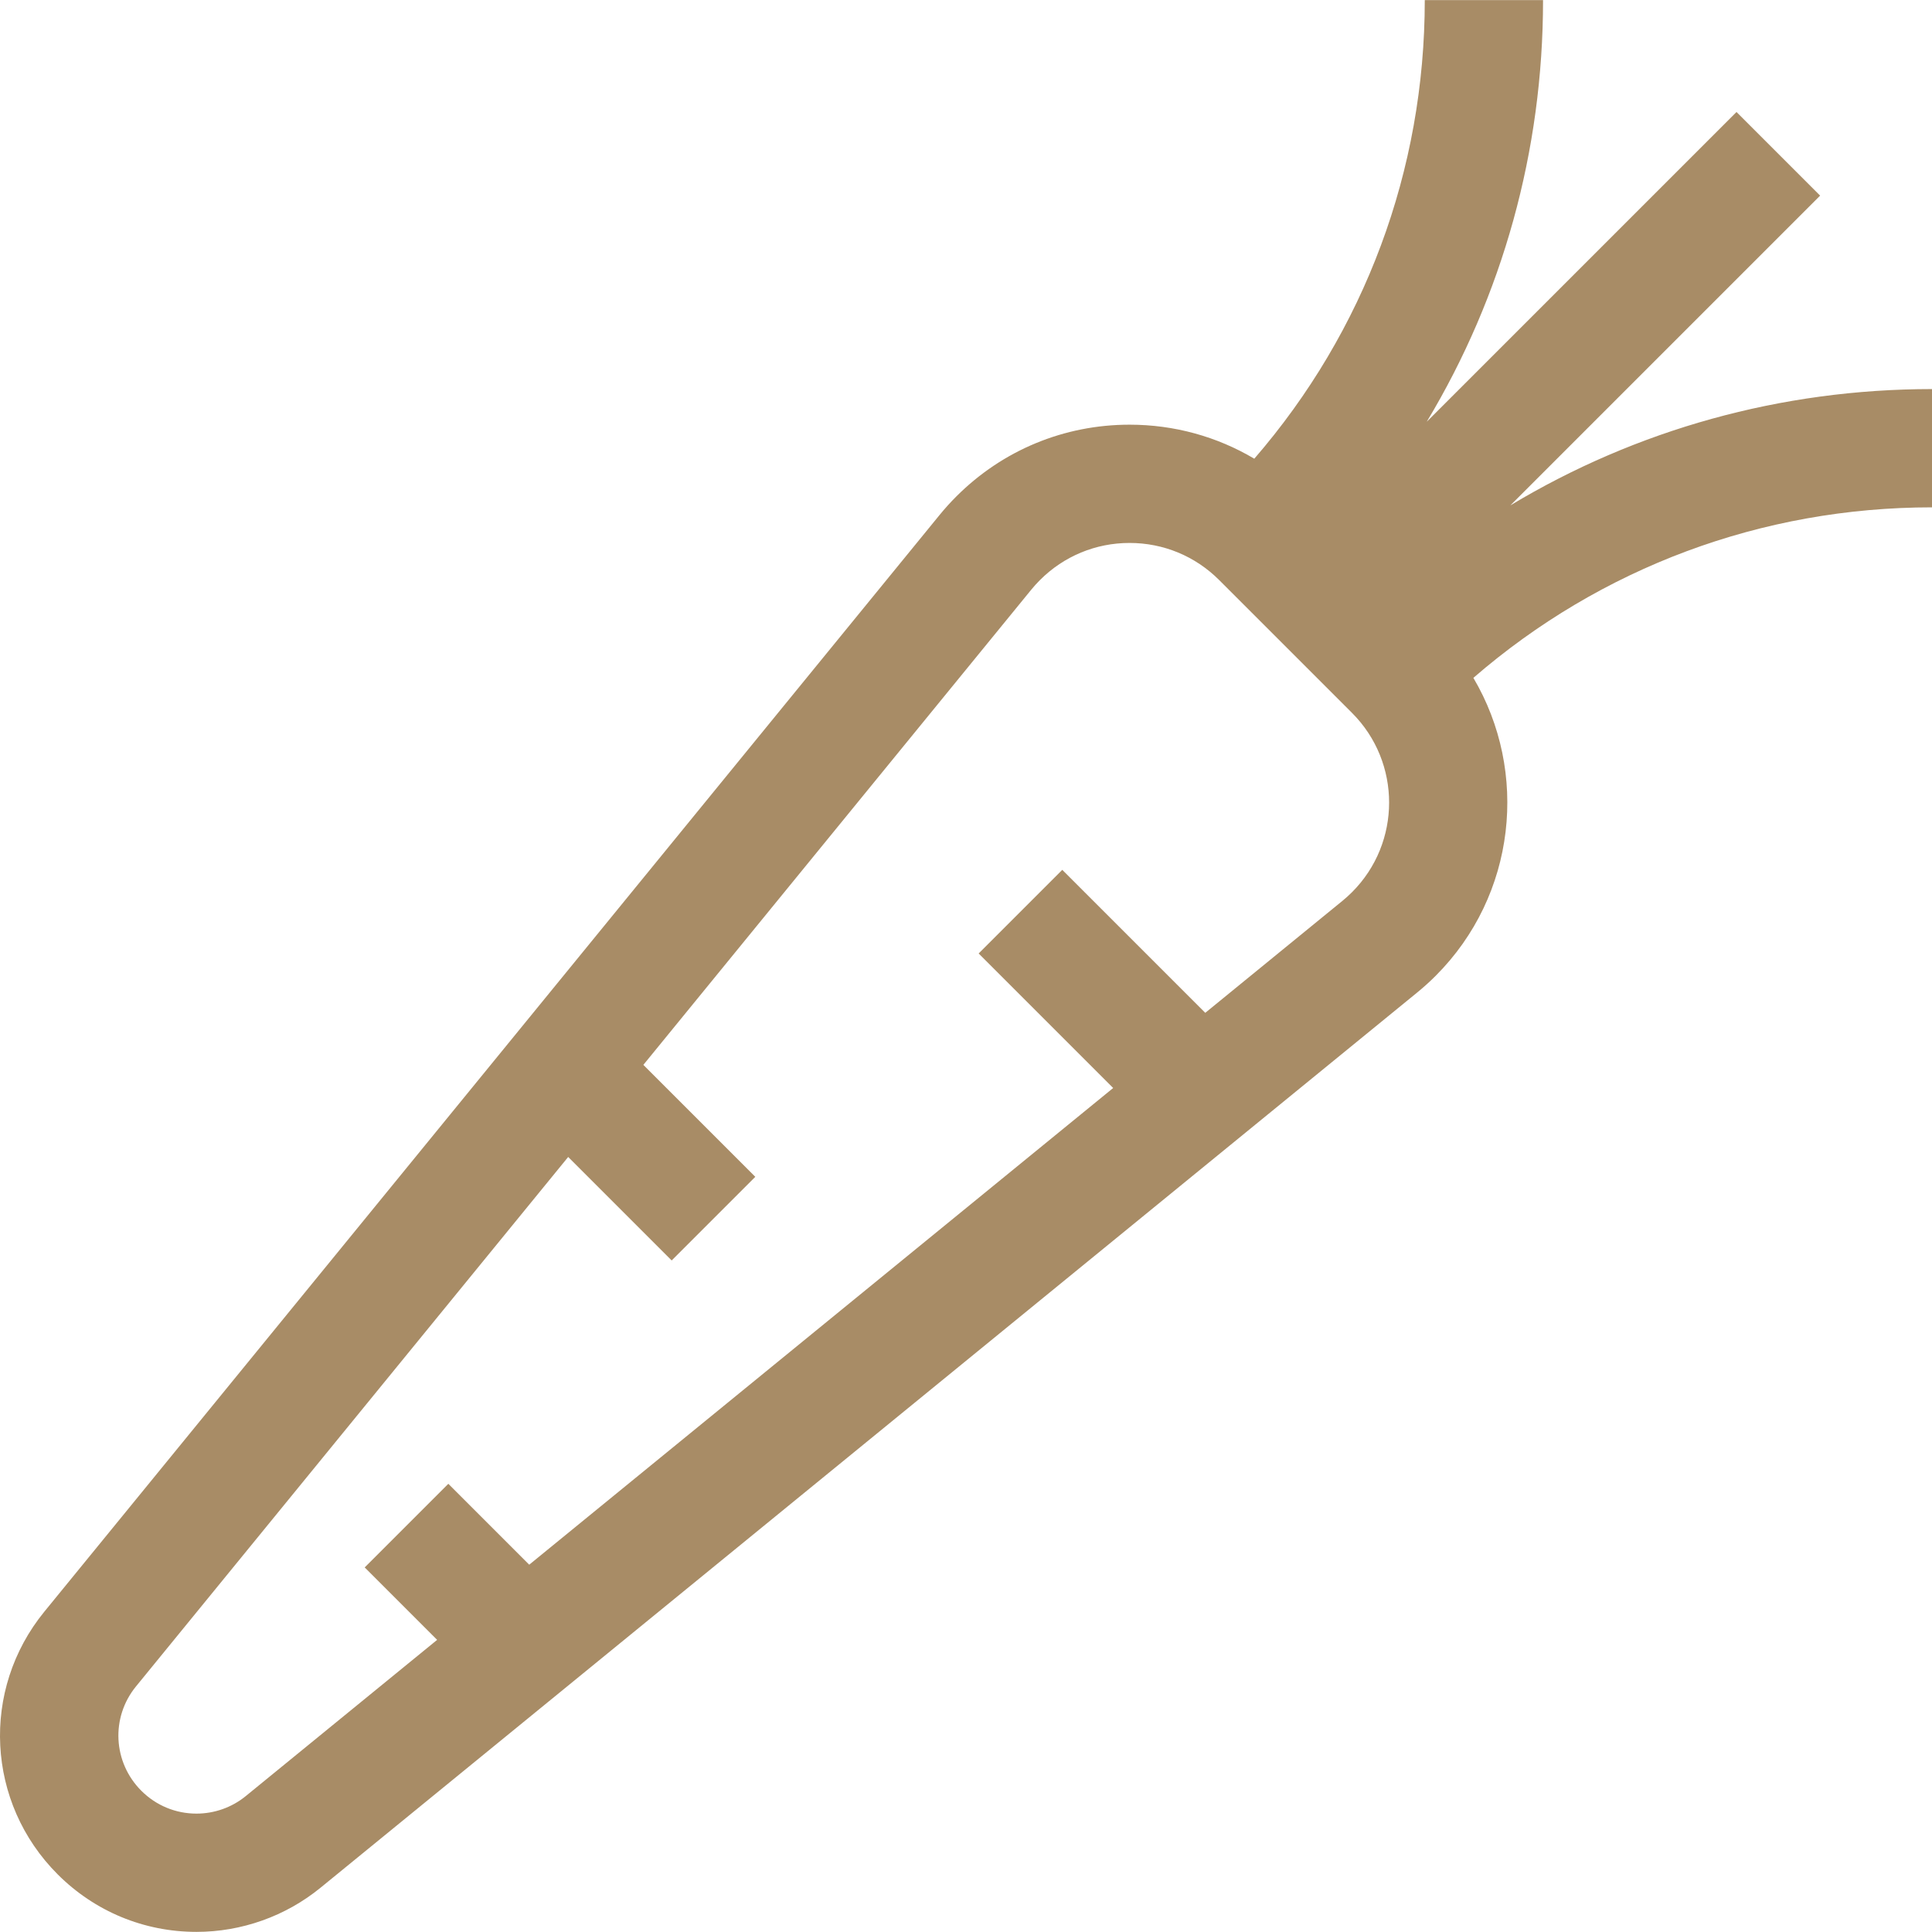 <?xml version="1.0" encoding="UTF-8"?> <svg xmlns="http://www.w3.org/2000/svg" xmlns:xlink="http://www.w3.org/1999/xlink" version="1.1" id="Layer_1" x="0px" y="0px" viewBox="0 0 490.06 490.06" style="enable-background:new 0 0 490.06 490.06;" xml:space="preserve" width="512px" height="512px"><g><g> <path d="M490.06,98.69c-38.275,0-74.971,10.269-106.946,29.499l78.569-78.569L440.47,28.408l-78.569,78.569 c19.23-31.975,29.499-68.671,29.499-106.946h-30c0,43.175-15.267,84.003-43.243,116.323c-9.478-5.625-20.325-8.632-31.635-8.632 c-16.6,0-32.207,6.464-43.944,18.203c-1.487,1.486-2.912,3.063-4.238,4.687L11.249,408.803 c-16.207,19.854-14.75,48.506,3.392,66.647c9.401,9.401,21.901,14.579,35.198,14.58c11.443,0,22.611-3.974,31.449-11.188 l278.194-227.092c1.623-1.325,3.199-2.75,4.686-4.237c20.456-20.456,23.642-51.741,9.56-75.571 c32.321-27.981,73.153-43.252,116.333-43.252V98.69z M342.954,226.3c-0.777,0.777-1.6,1.521-2.444,2.21l-34.789,28.399 l-36.27-36.27l-21.213,21.213l34.124,34.124L134.239,396.891l-20.52-20.52l-21.213,21.213l18.374,18.375l-48.564,39.643 c-3.499,2.856-7.929,4.429-12.476,4.429c-5.285,0-10.252-2.058-13.988-5.793c-7.208-7.209-7.795-18.585-1.364-26.463 l109.634-134.305l26.249,26.249l21.213-21.213l-28.395-28.395l98.389-120.529c0.69-0.845,1.435-1.668,2.211-2.445 c6.072-6.072,14.145-9.416,22.731-9.416c8.587,0,16.66,3.344,22.732,9.416l33.7,33.7 C355.489,193.371,355.489,213.766,342.954,226.3z" data-original="#000000" class="active-path" data-old_color="#000000" fill="#A88C66"></path> </g></g> </svg> 